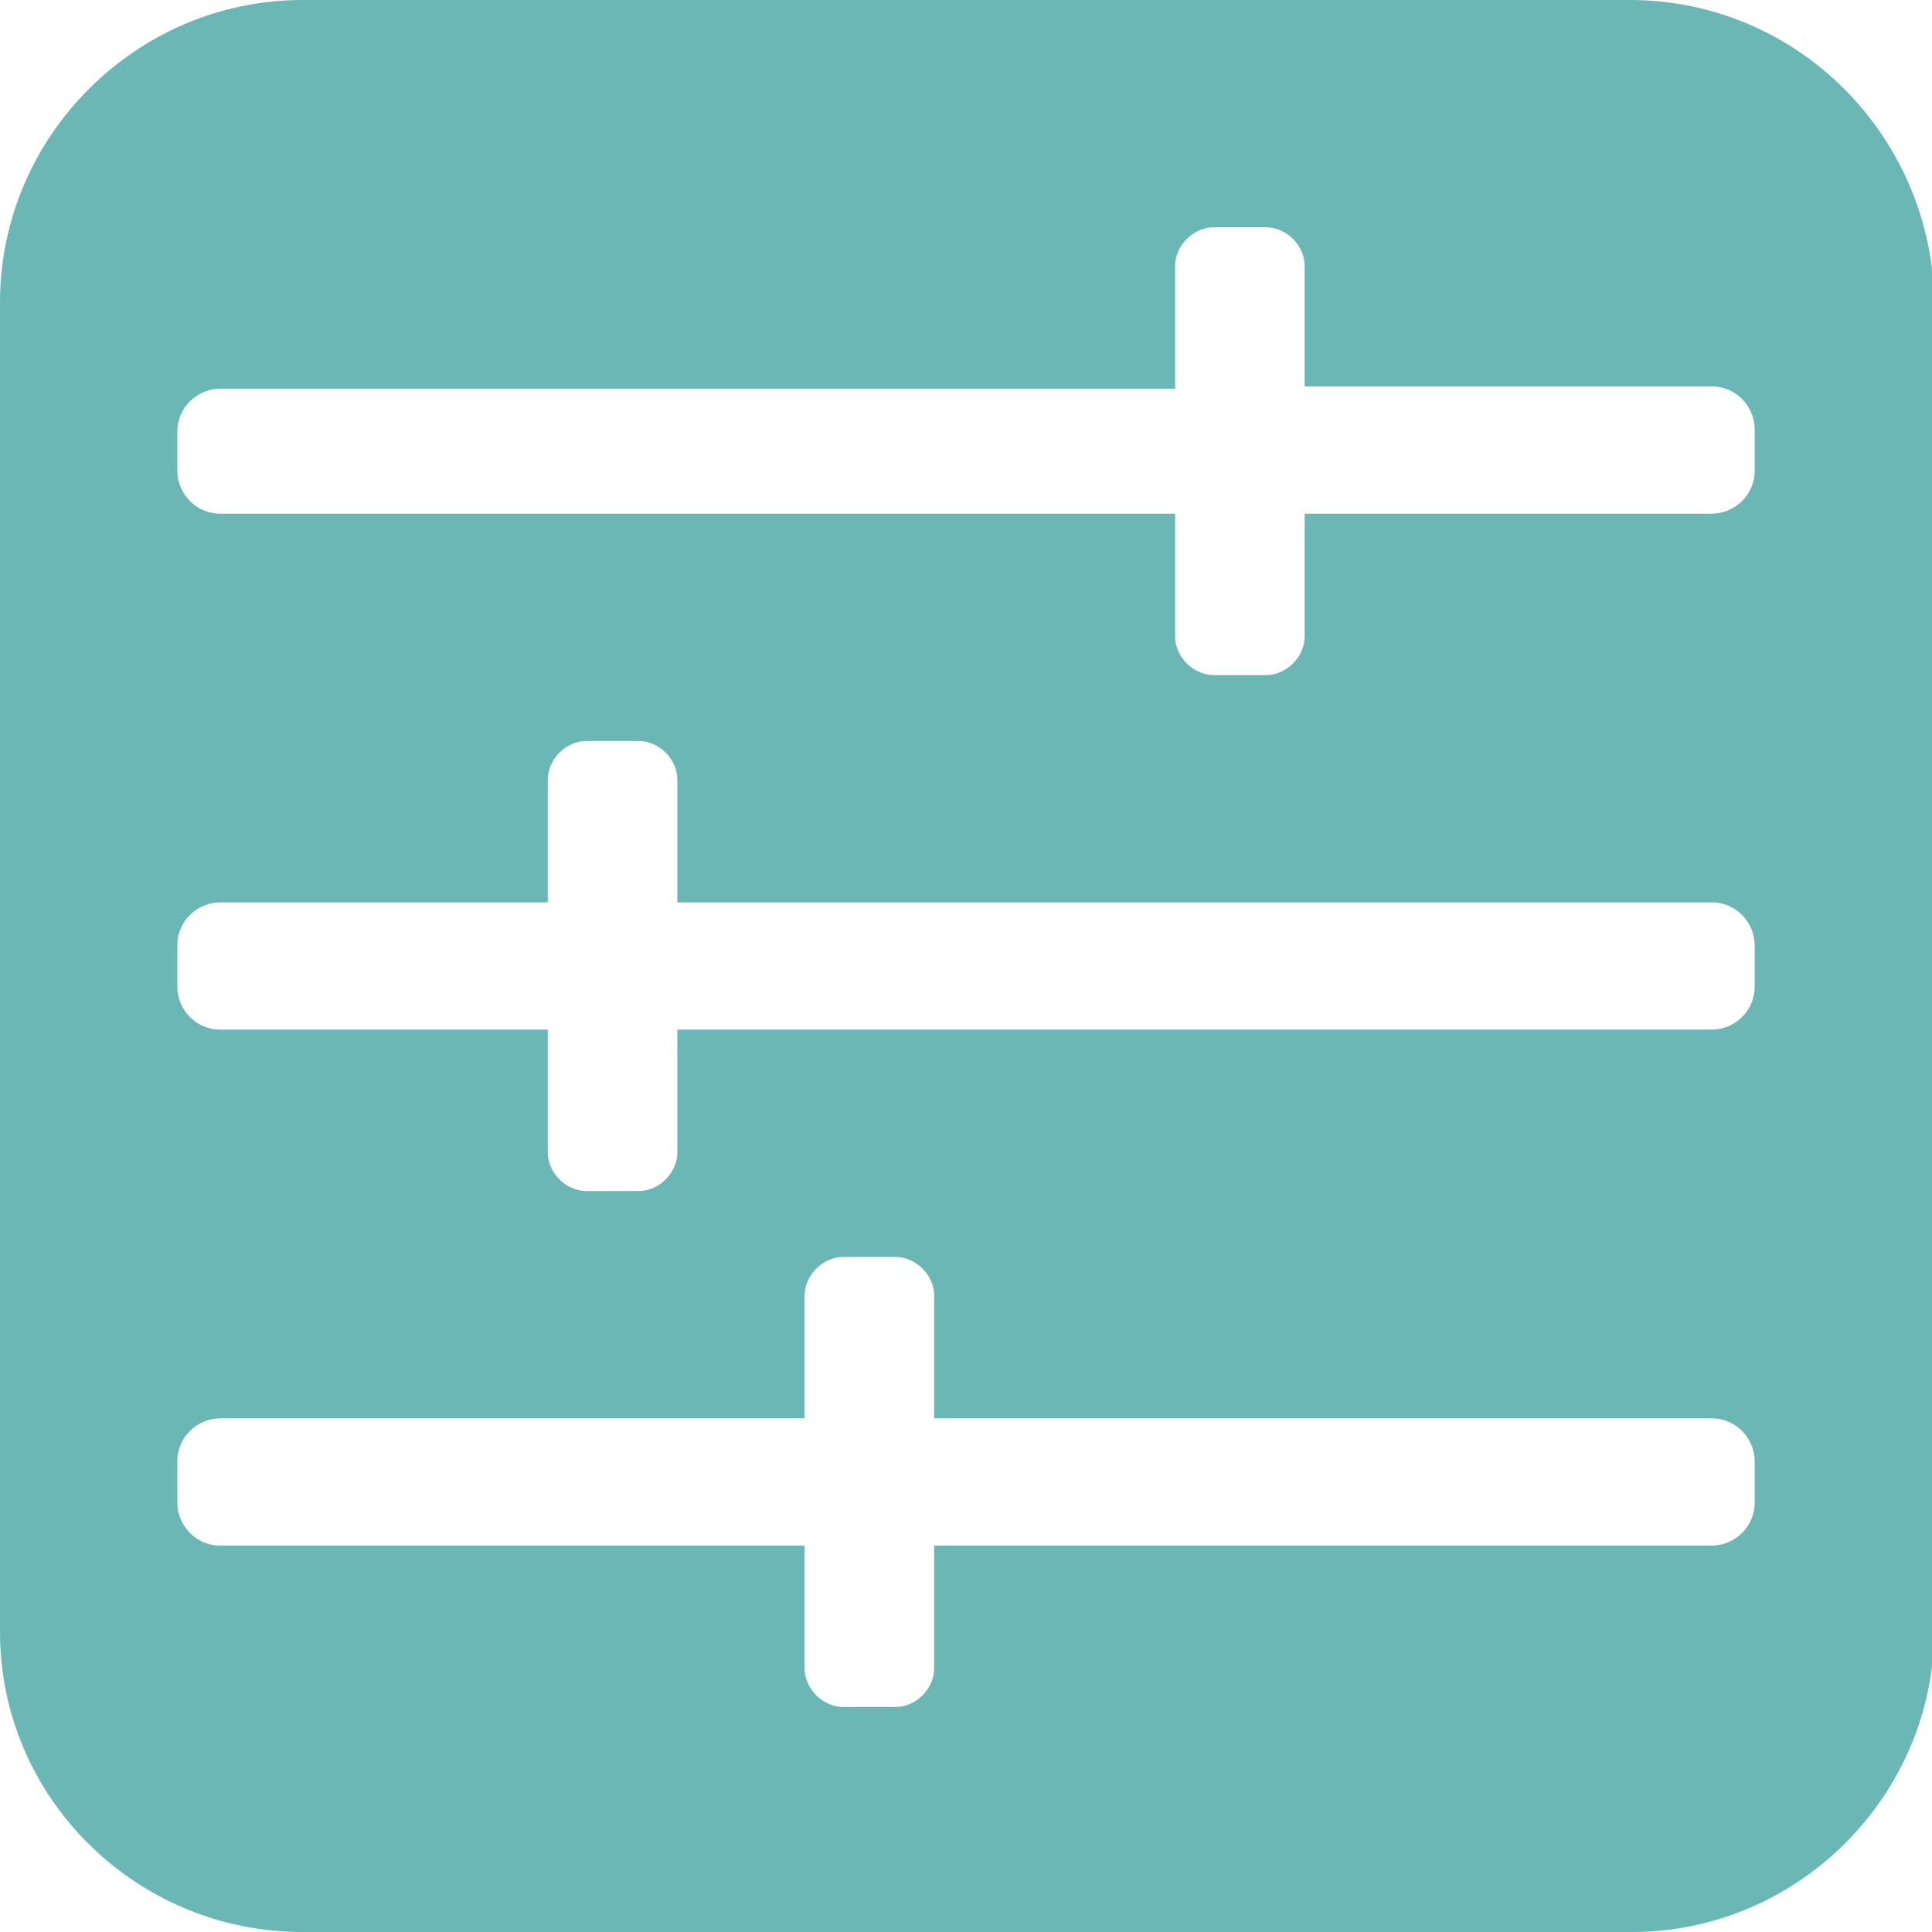<?xml version="1.0" encoding="utf-8"?>
<!-- Generator: Adobe Illustrator 23.1.0, SVG Export Plug-In . SVG Version: 6.00 Build 0)  -->
<svg version="1.1" id="Ebene_1" xmlns="http://www.w3.org/2000/svg" xmlns:xlink="http://www.w3.org/1999/xlink" x="0px" y="0px"
	 viewBox="0 0 85 85" style="enable-background:new 0 0 85 85;fill:#6ab7b6;" xml:space="preserve">
<path id="Configure_2" d="M71.7,0H13.3C6,0,0,6,0,13.3v58.5C0,79.1,6,85,13.3,85h58.5c7.3,0,13.3-6,13.3-13.3V13.3
	C85,6,79.1,0,71.7,0z M77.2,66.1c0,1.1-0.9,1.9-1.9,1.9H41.1v5.4c0,0.9-0.8,1.7-1.7,1.7h-2.3c-0.9,0-1.7-0.8-1.7-1.7V68H9.7
	c-1.1,0-1.9-0.9-1.9-1.9v-1.8c0-1.1,0.9-1.9,1.9-1.9h25.7V57c0-0.9,0.8-1.7,1.7-1.7h2.3c0.9,0,1.7,0.8,1.7,1.7v5.4h34.2
	c1.1,0,1.9,0.9,1.9,1.9V66.1z M77.2,43.4c0,1.1-0.9,1.9-1.9,1.9H29.8v5.4c0,0.9-0.8,1.7-1.7,1.7h-2.3c-0.9,0-1.7-0.8-1.7-1.7v-5.4
	H9.7c-1.1,0-1.9-0.9-1.9-1.9v-1.8c0-1.1,0.9-1.9,1.9-1.9h14.4v-5.4c0-0.9,0.8-1.7,1.7-1.7h2.3c0.9,0,1.7,0.8,1.7,1.7v5.4h45.5
	c1.1,0,1.9,0.9,1.9,1.9V43.4z M77.2,20.7c0,1.1-0.9,1.9-1.9,1.9H57.4v5.4c0,0.9-0.8,1.7-1.7,1.7h-2.3c-0.9,0-1.7-0.8-1.7-1.7v-5.4
	h-42c-1.1,0-1.9-0.9-1.9-1.9V19c0-1.1,0.9-1.9,1.9-1.9h42v-5.4c0-0.9,0.8-1.7,1.7-1.7h2.3c0.9,0,1.7,0.8,1.7,1.7V17h17.9
	c1.1,0,1.9,0.9,1.9,1.9V20.7z"/>
</svg>
